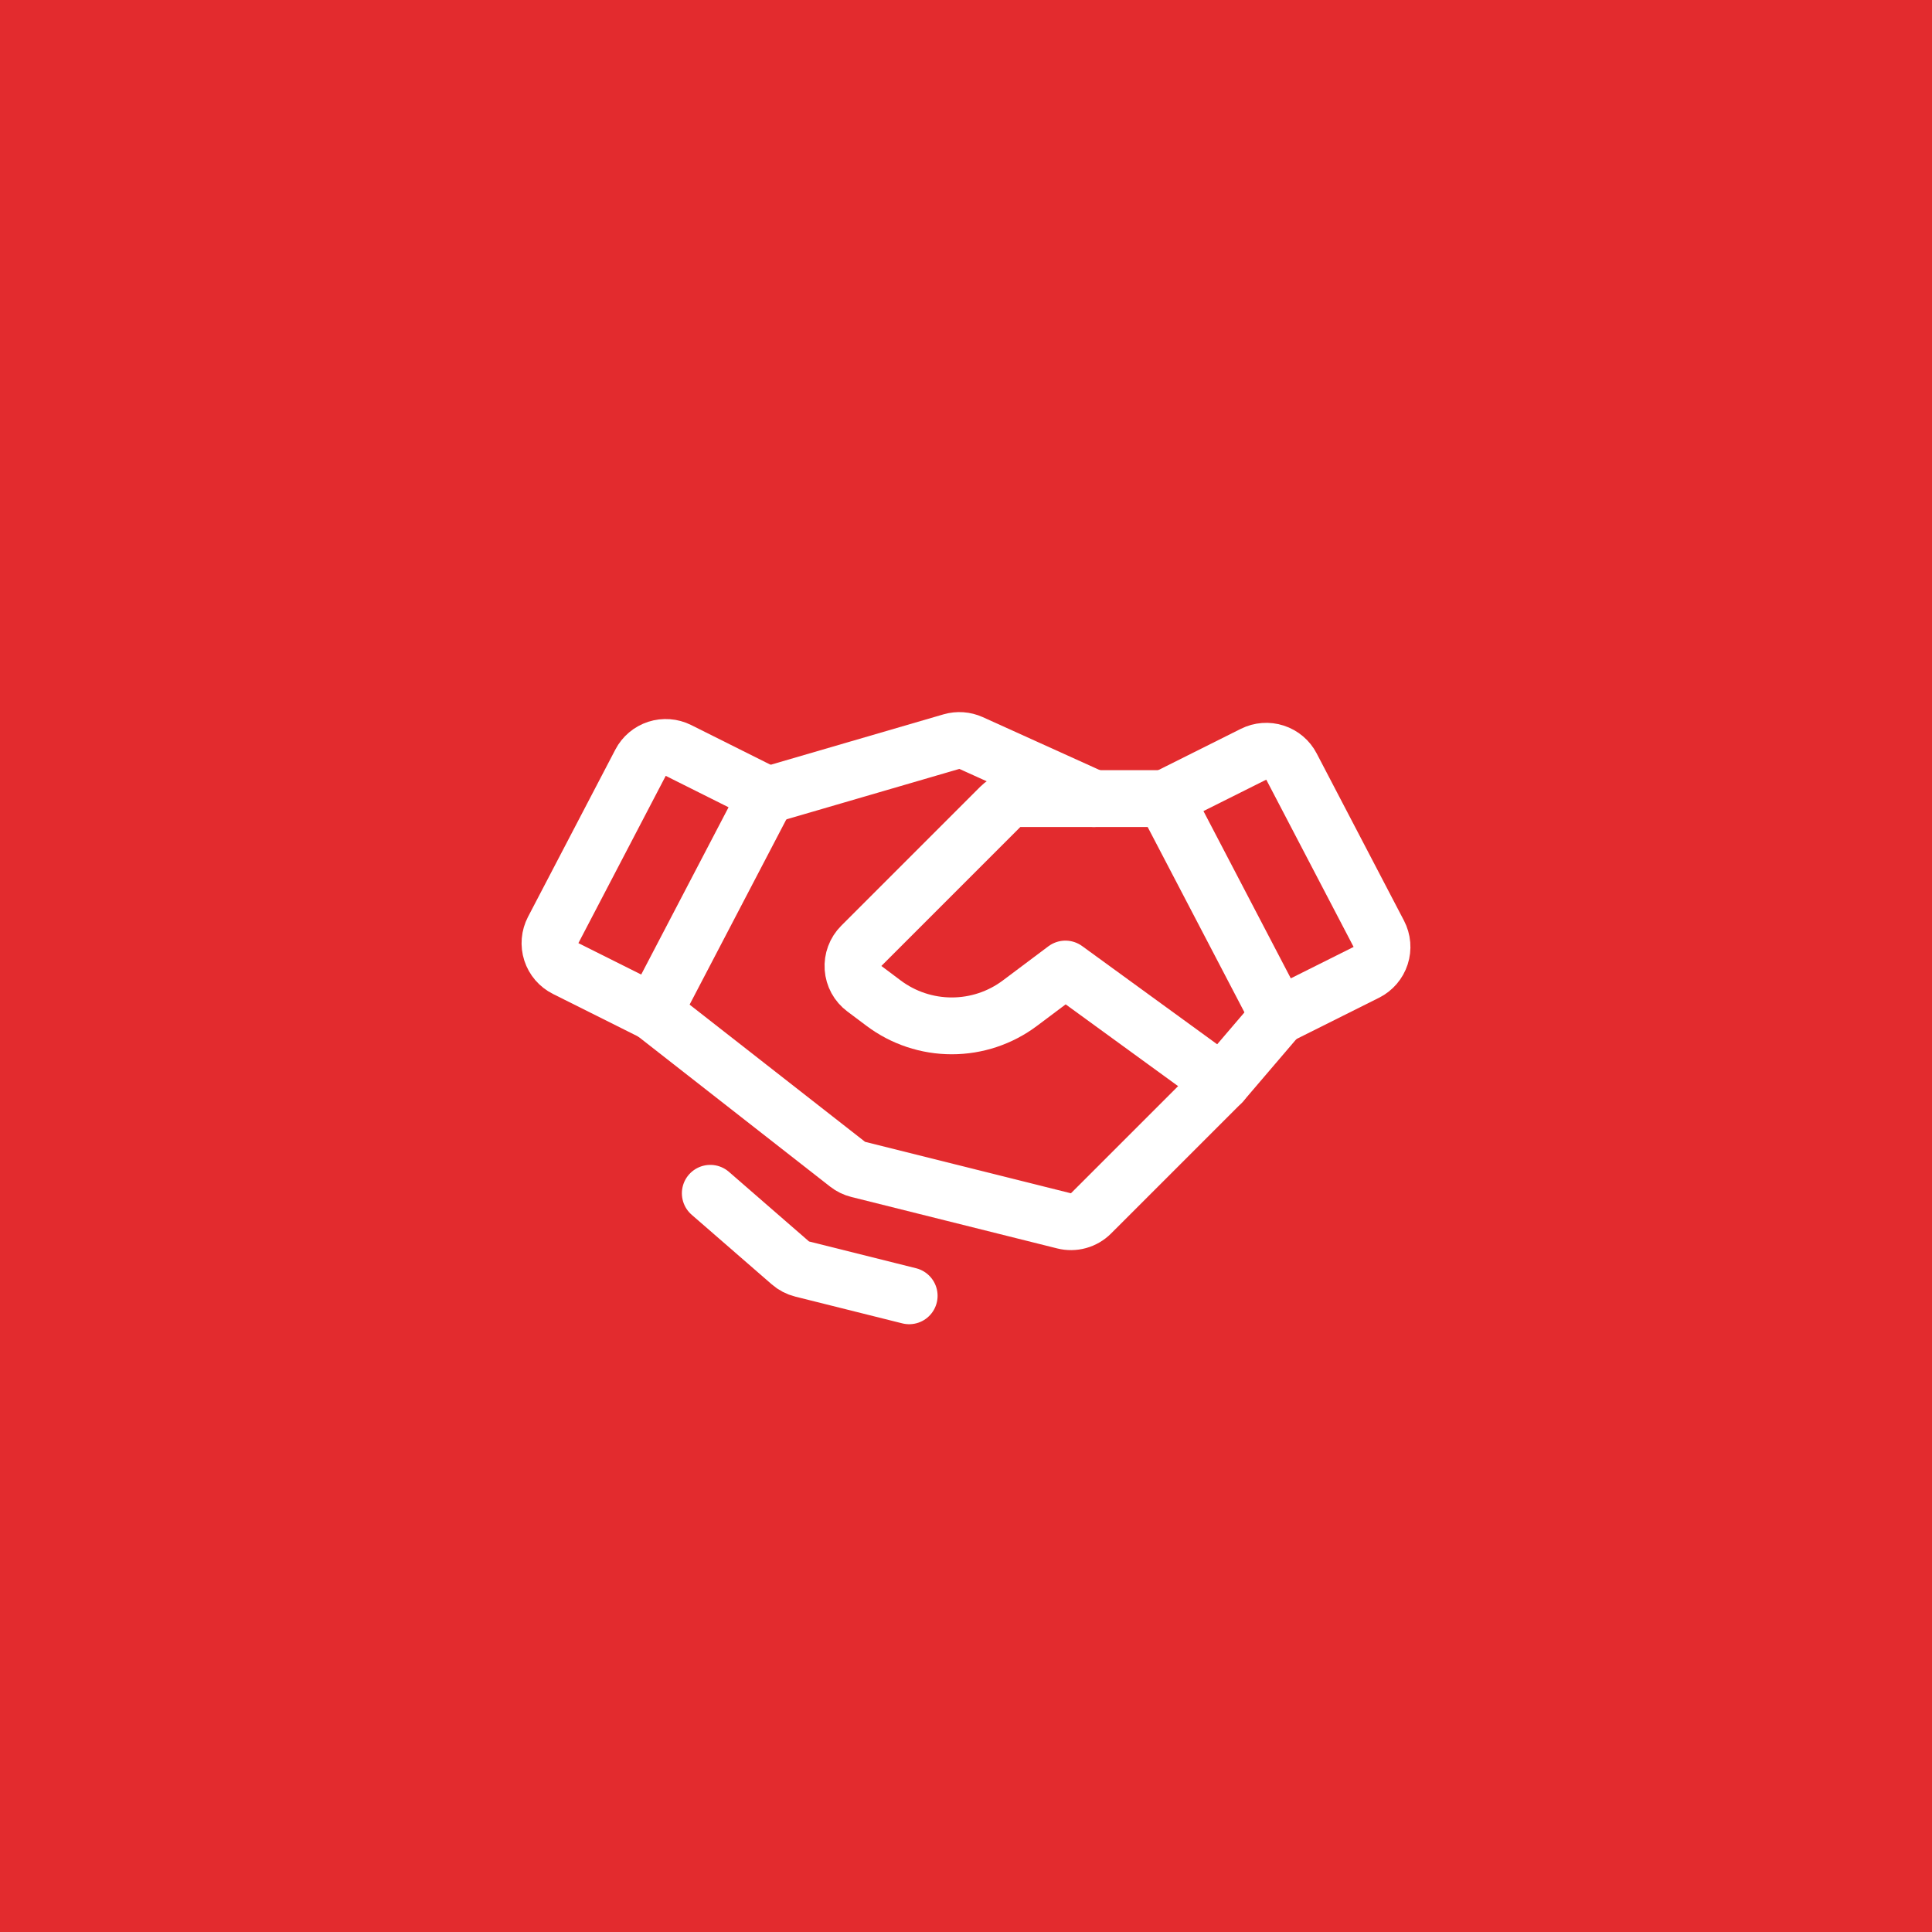 <?xml version="1.0" encoding="UTF-8"?> <svg xmlns="http://www.w3.org/2000/svg" width="68" height="68" viewBox="0 0 68 68" fill="none"> <rect width="68" height="68" fill="#E32B2E"></rect> <path d="M48.09 34.223L45 35.768L41 28.108L44.121 26.547C44.356 26.43 44.627 26.409 44.876 26.49C45.126 26.571 45.334 26.746 45.455 26.979L48.529 32.866C48.59 32.983 48.628 33.112 48.639 33.245C48.65 33.377 48.635 33.51 48.594 33.636C48.553 33.763 48.487 33.88 48.401 33.98C48.314 34.081 48.209 34.164 48.09 34.223V34.223Z" stroke="white" stroke-width="2" stroke-linecap="round" stroke-linejoin="round"></path> <path d="M23 35.634L19.91 34.089C19.791 34.03 19.686 33.947 19.599 33.847C19.512 33.746 19.447 33.629 19.406 33.503C19.365 33.376 19.35 33.243 19.361 33.111C19.372 32.978 19.41 32.85 19.471 32.732L22.545 26.845C22.666 26.612 22.874 26.437 23.124 26.356C23.373 26.276 23.644 26.296 23.879 26.413L27 27.974L23 35.634Z" stroke="white" stroke-width="2" stroke-linecap="round" stroke-linejoin="round"></path> <path d="M45 35.768L43 38.108L38.4 42.707C38.278 42.829 38.127 42.918 37.96 42.964C37.794 43.01 37.618 43.012 37.451 42.97L30.206 41.159C30.07 41.125 29.943 41.063 29.833 40.977L23 35.634" stroke="white" stroke-width="2" stroke-linecap="round" stroke-linejoin="round"></path> <path d="M42.999 38.107L37.499 34.107L35.899 35.307C35.207 35.827 34.365 36.107 33.499 36.107C32.634 36.107 31.791 35.827 31.099 35.307L30.422 34.799C30.307 34.713 30.212 34.604 30.143 34.478C30.075 34.352 30.034 34.213 30.024 34.07C30.014 33.927 30.035 33.784 30.085 33.65C30.135 33.515 30.213 33.393 30.314 33.292L35.206 28.4C35.299 28.308 35.409 28.234 35.531 28.183C35.652 28.133 35.782 28.107 35.913 28.107H40.999" stroke="white" stroke-width="2" stroke-linecap="round" stroke-linejoin="round"></path> <path d="M27.072 27.974L33.487 26.103C33.716 26.037 33.962 26.054 34.179 26.152L38.501 28.108" stroke="white" stroke-width="2" stroke-linecap="round" stroke-linejoin="round"></path> <path d="M32 45.608L28.233 44.666C28.08 44.628 27.938 44.554 27.819 44.45L25 42" stroke="white" stroke-width="2" stroke-linecap="round" stroke-linejoin="round"></path> </svg> 